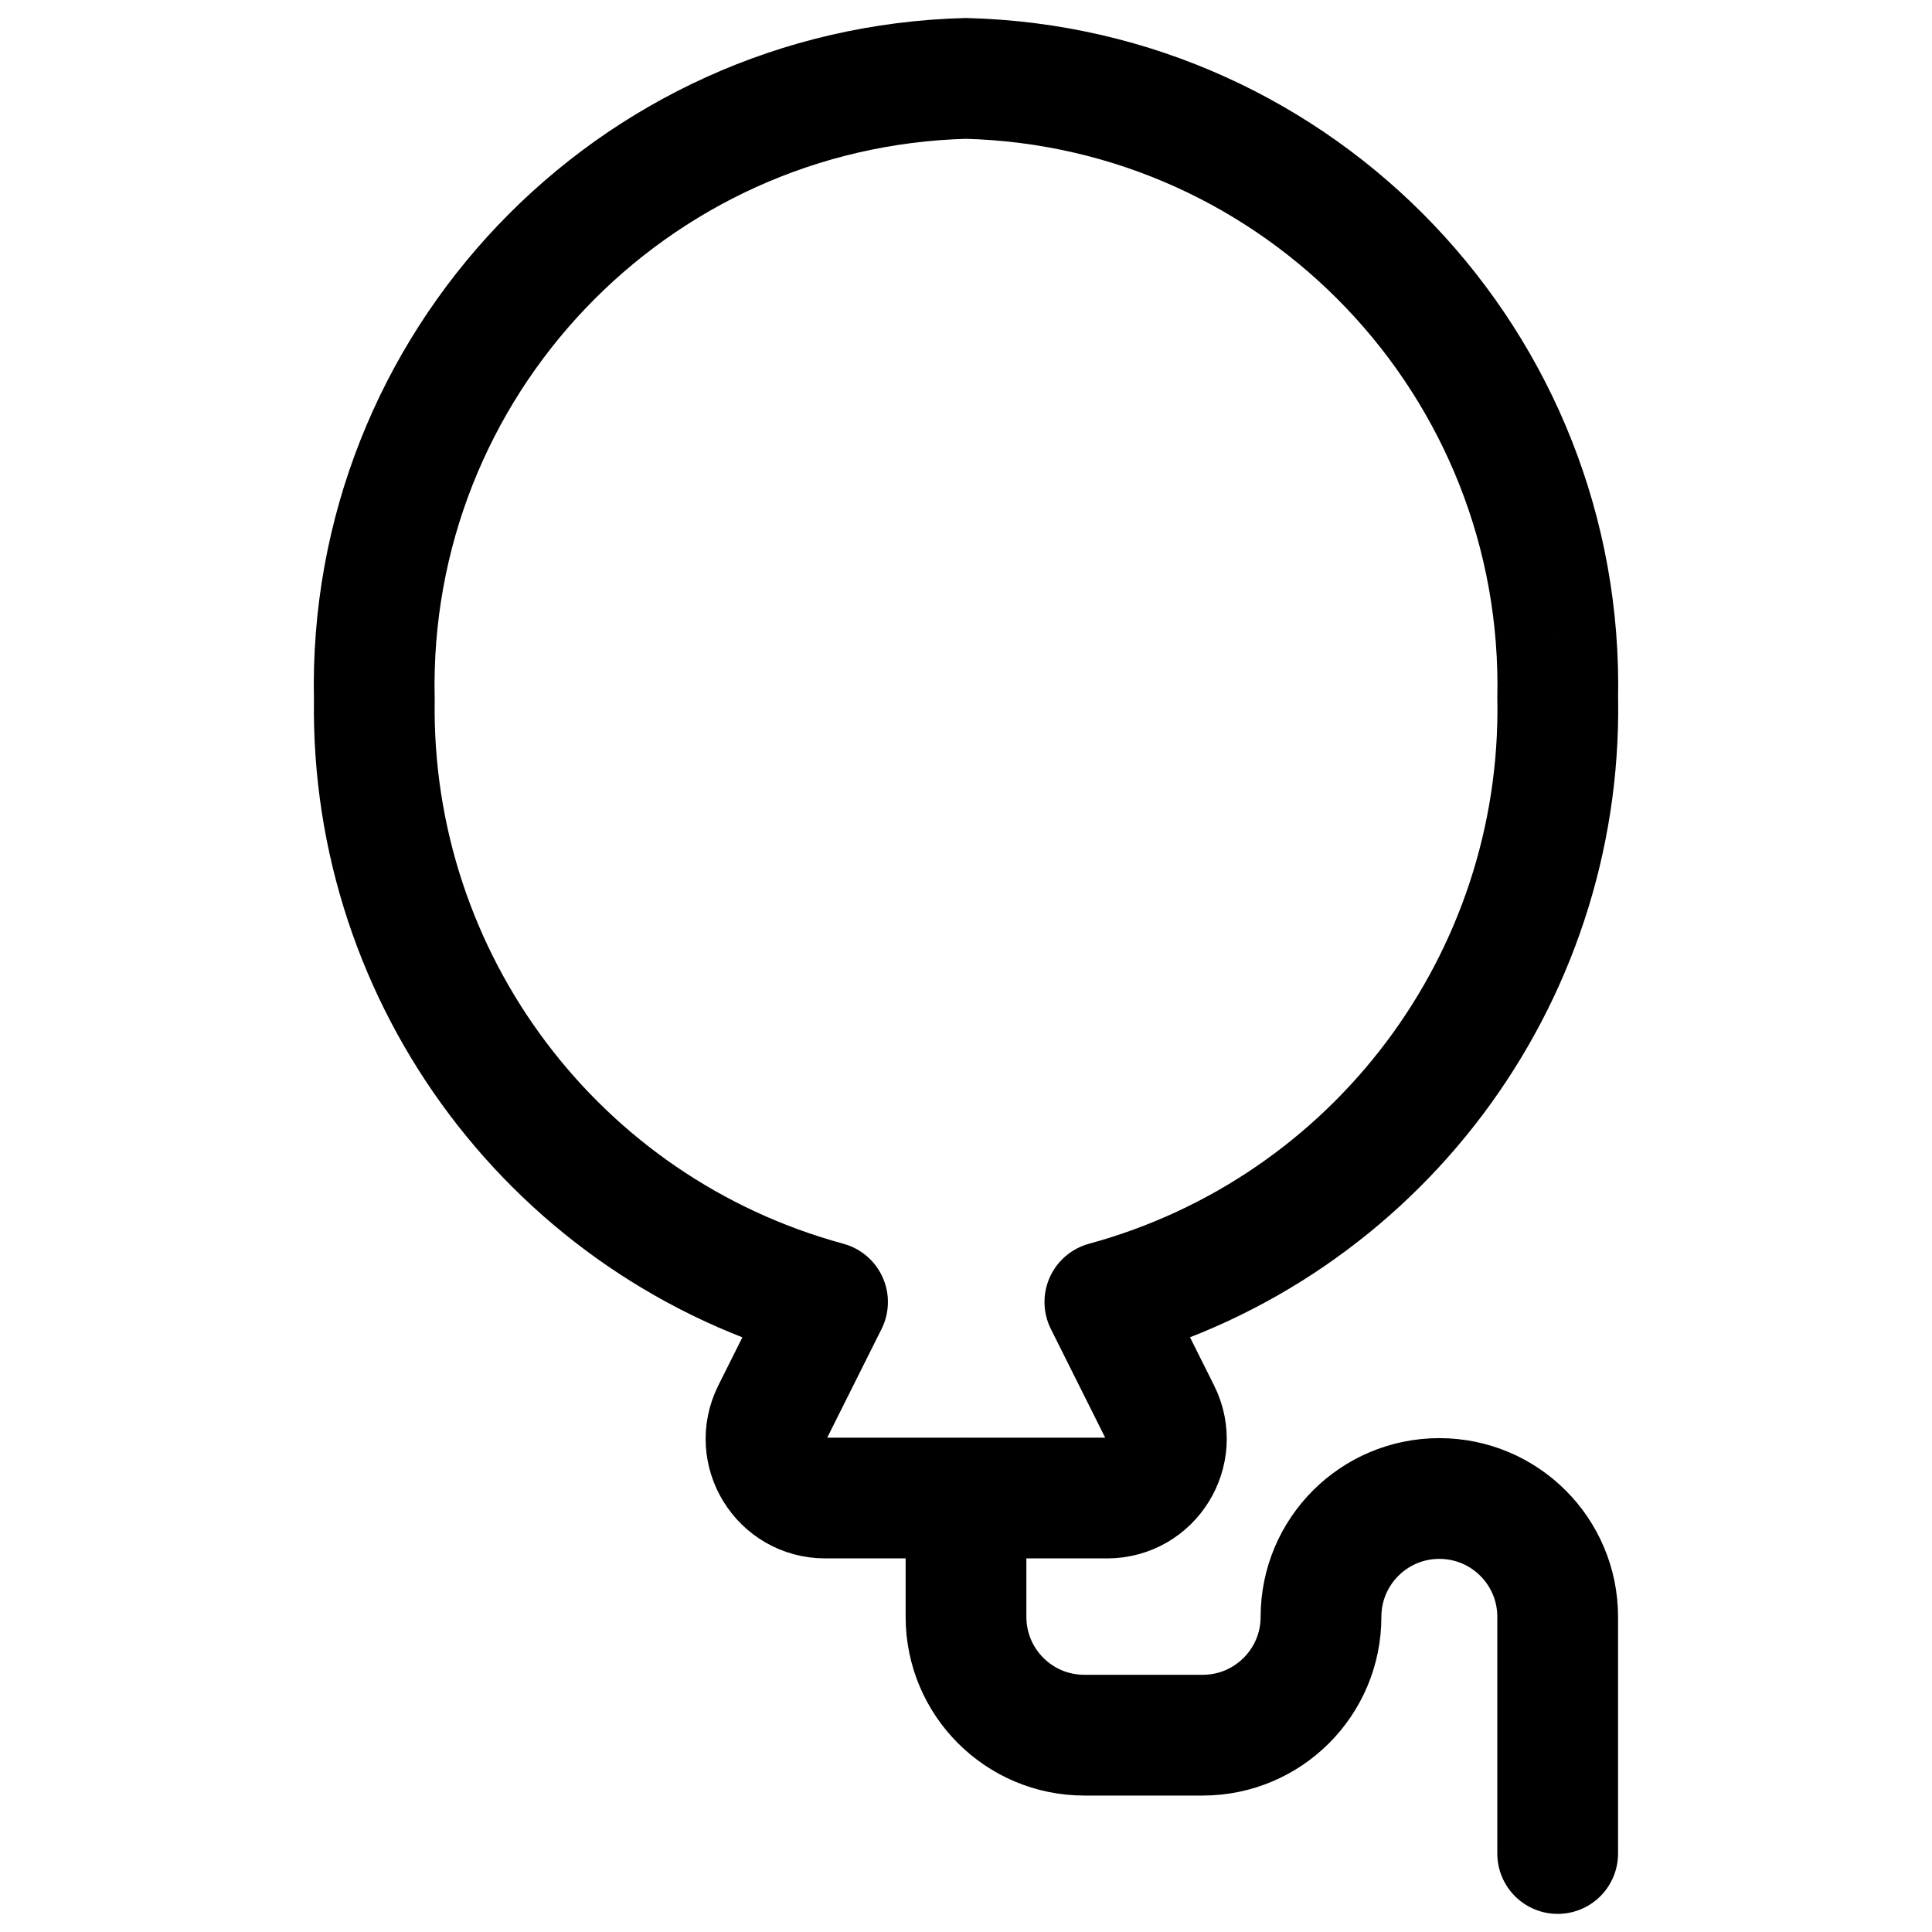 <svg xmlns="http://www.w3.org/2000/svg" fill="none" viewBox="0 0 24 24" id="Party-Balloon--Streamline-Ultimate"><desc>Party Balloon Streamline Icon: https://streamlinehq.com</desc><path stroke="#000000" stroke-linecap="round" stroke-linejoin="round" d="M19.35 8.692c0.096 -4.159 -3.192 -7.611 -7.35 -7.718C7.842 1.082 4.554 4.534 4.65 8.692c-0.052 3.487 2.265 6.567 5.63 7.482l-0.686 1.372c-0.244 0.489 0.111 1.063 0.658 1.063h3.501c0.546 0 0.902 -0.575 0.658 -1.063l-0.686 -1.372c3.364 -0.917 5.679 -3.996 5.626 -7.482Z" stroke-width="1.5"></path><path stroke="#000000" stroke-linecap="round" stroke-linejoin="round" d="M12 18.615v1.47c0 0.812 0.658 1.47 1.47 1.47h1.47c0.812 0 1.47 -0.658 1.47 -1.47s0.658 -1.47 1.47 -1.47c0.812 0 1.47 0.658 1.47 1.47v2.94" stroke-width="1.5"></path></svg>